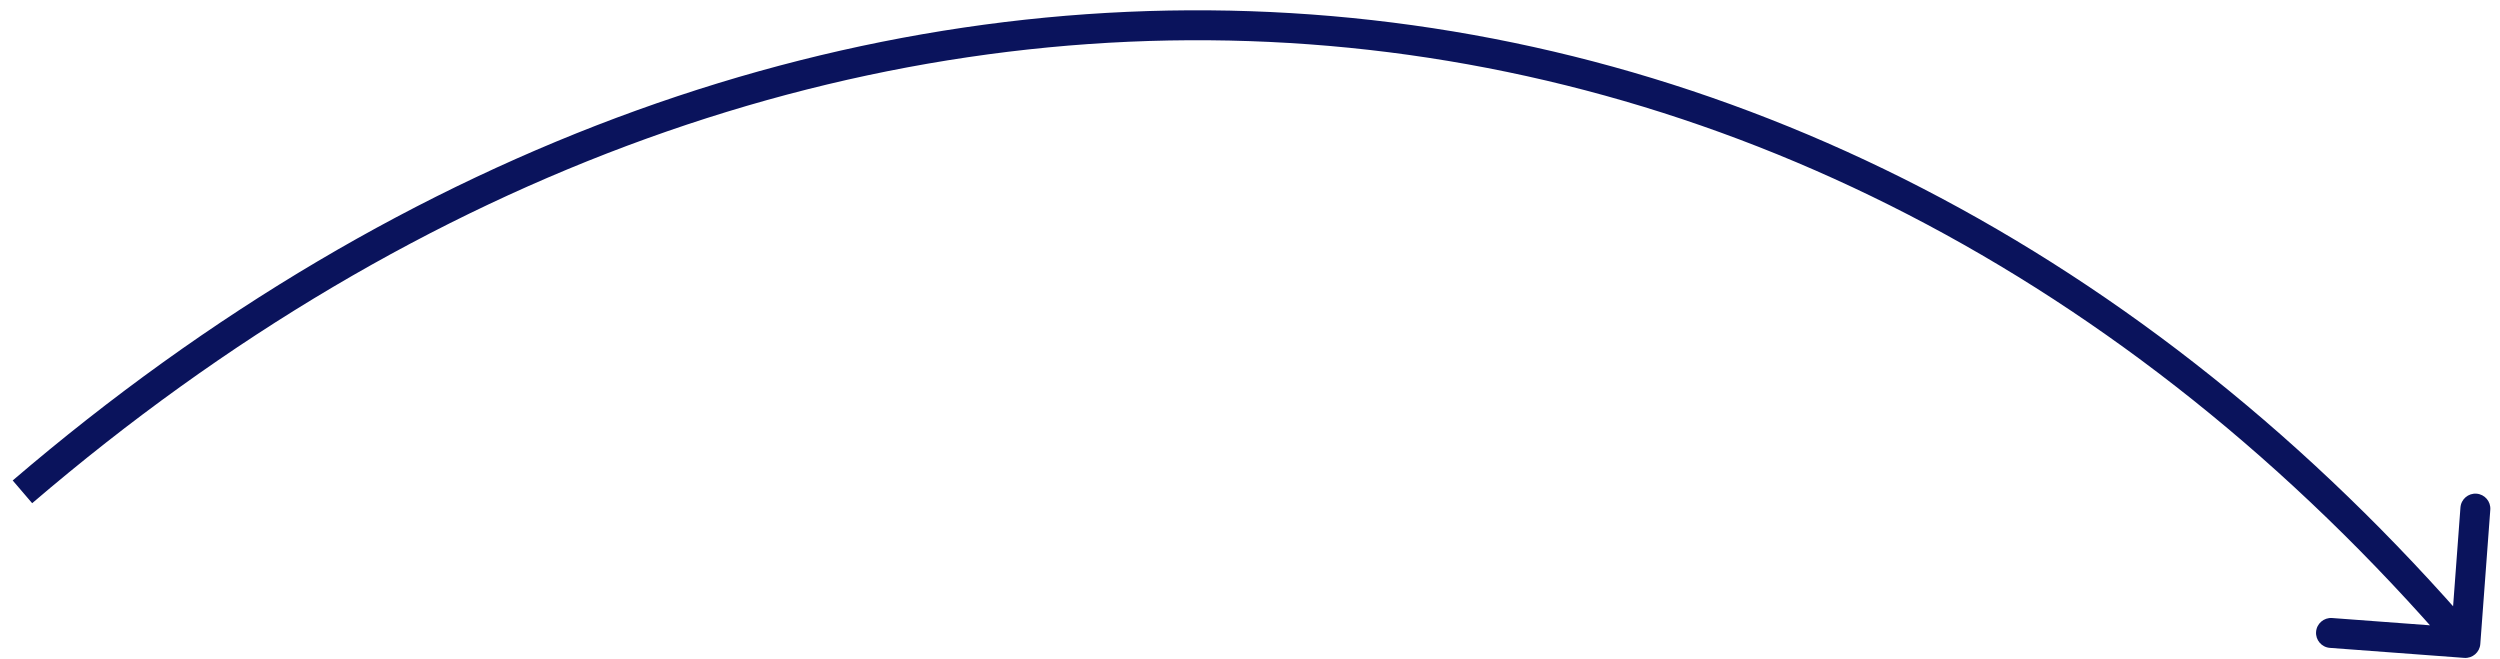 <svg xmlns="http://www.w3.org/2000/svg" width="167" height="44" viewBox="0 0 167 44" fill="none"><path d="M164.612 43.947C165.163 43.987 165.643 43.574 165.684 43.023L166.352 34.048C166.393 33.498 165.98 33.018 165.429 32.977C164.879 32.936 164.399 33.349 164.358 33.9L163.764 41.878L155.786 41.284C155.235 41.243 154.755 41.656 154.714 42.207C154.673 42.757 155.086 43.237 155.637 43.278L164.612 43.947ZM1.499 32.855L2.149 33.614C28.161 11.335 57.679 1.162 86.125 2.872C114.568 4.582 142.028 18.177 163.929 43.602L164.687 42.949L165.444 42.297C143.223 16.5 115.274 2.621 86.245 0.876C57.22 -0.869 27.205 9.521 0.848 32.095L1.499 32.855Z" fill="#0A135C"></path></svg>